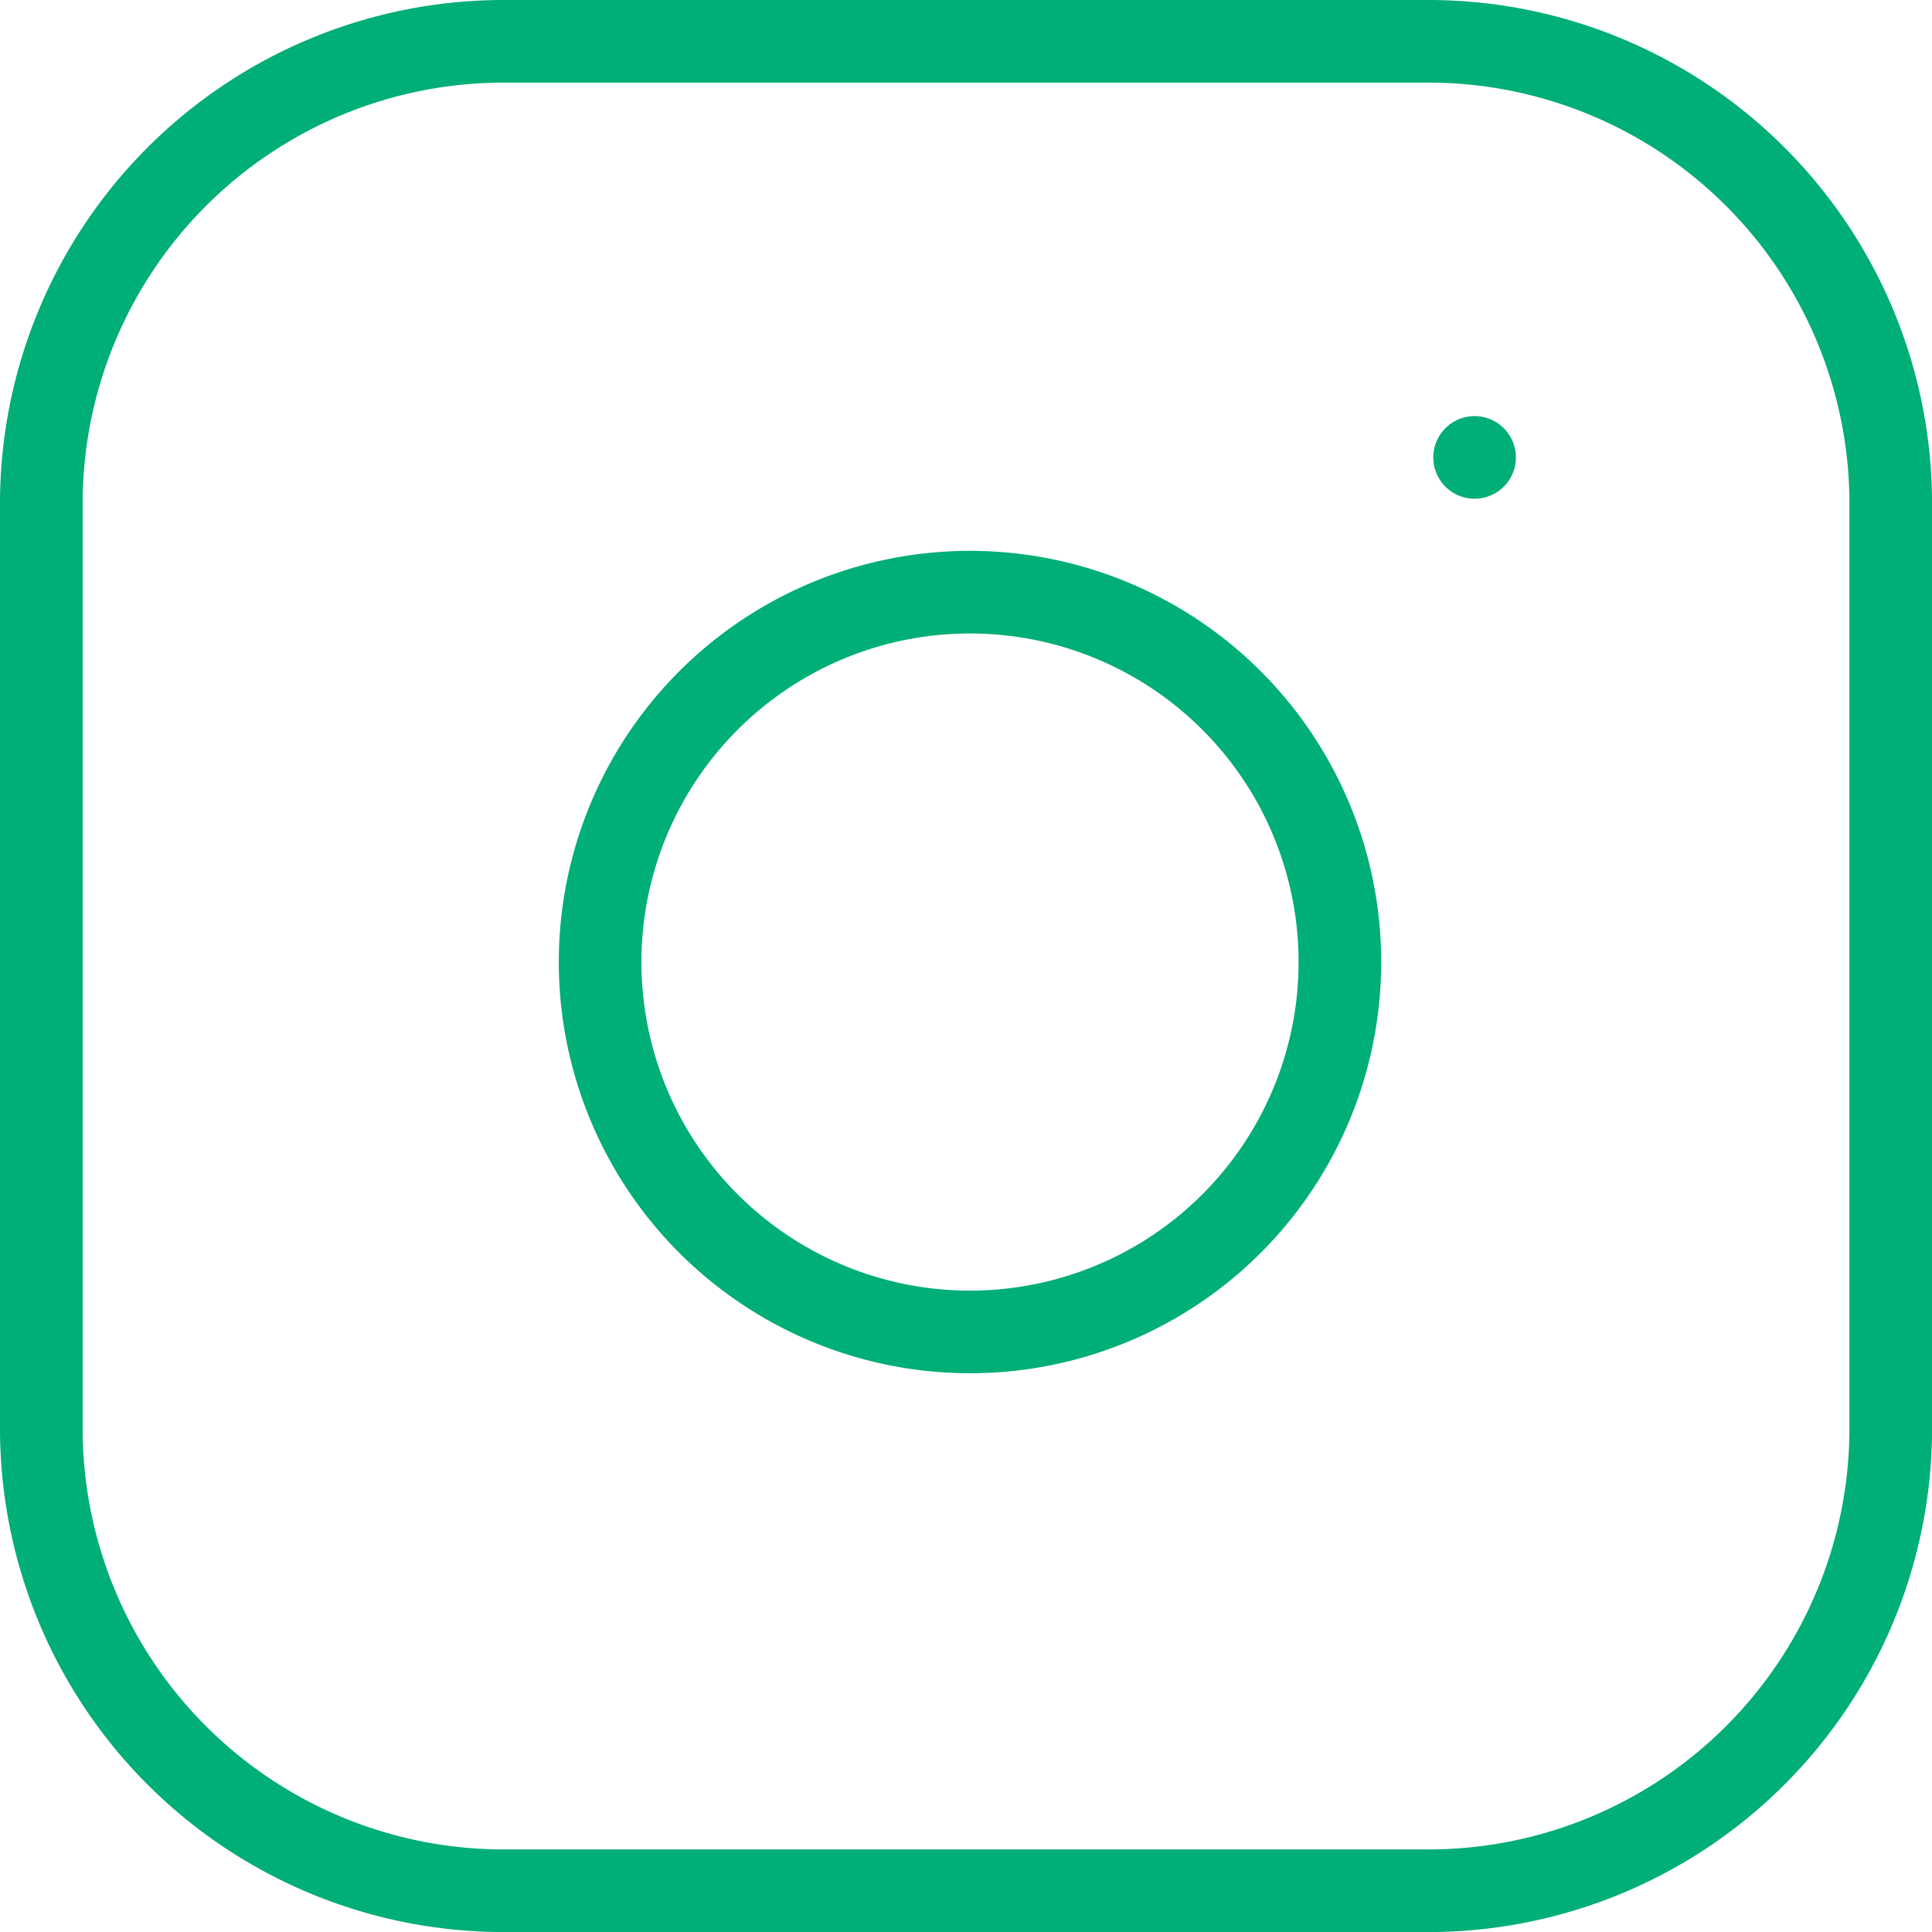 <?xml version="1.0" encoding="UTF-8"?>
<svg xmlns="http://www.w3.org/2000/svg" width="35.074" height="35.074" viewBox="0 0 35.074 35.074">
  <g id="Icon_feather-instagram" data-name="Icon feather-instagram" transform="translate(0.75 0.75)">
    <path id="Path_19" data-name="Path 19" d="M11.394,3H28.181a8.394,8.394,0,0,1,8.394,8.394V28.181a8.394,8.394,0,0,1-8.394,8.394H11.394A8.394,8.394,0,0,1,3,28.181V11.394A8.394,8.394,0,0,1,11.394,3Z" transform="translate(-3 -3)" fill="none" stroke="#00ae77" stroke-linecap="round" stroke-linejoin="round" stroke-width="1.5"></path>
    <path id="Path_20" data-name="Path 20" d="M25.422,17.665a6.715,6.715,0,1,1-5.657-5.657,6.715,6.715,0,0,1,5.657,5.657Z" transform="translate(-1.92 -1.935)" fill="none" stroke="#00ae77" stroke-linecap="round" stroke-linejoin="round" stroke-width="1.5"></path>
    <path id="Path_21" data-name="Path 21" d="M26.25,9.75h0" transform="translate(-0.23 -2.196)" fill="none" stroke="#00ae77" stroke-linecap="round" stroke-linejoin="round" stroke-width="1.5"></path>
  </g>
</svg>
